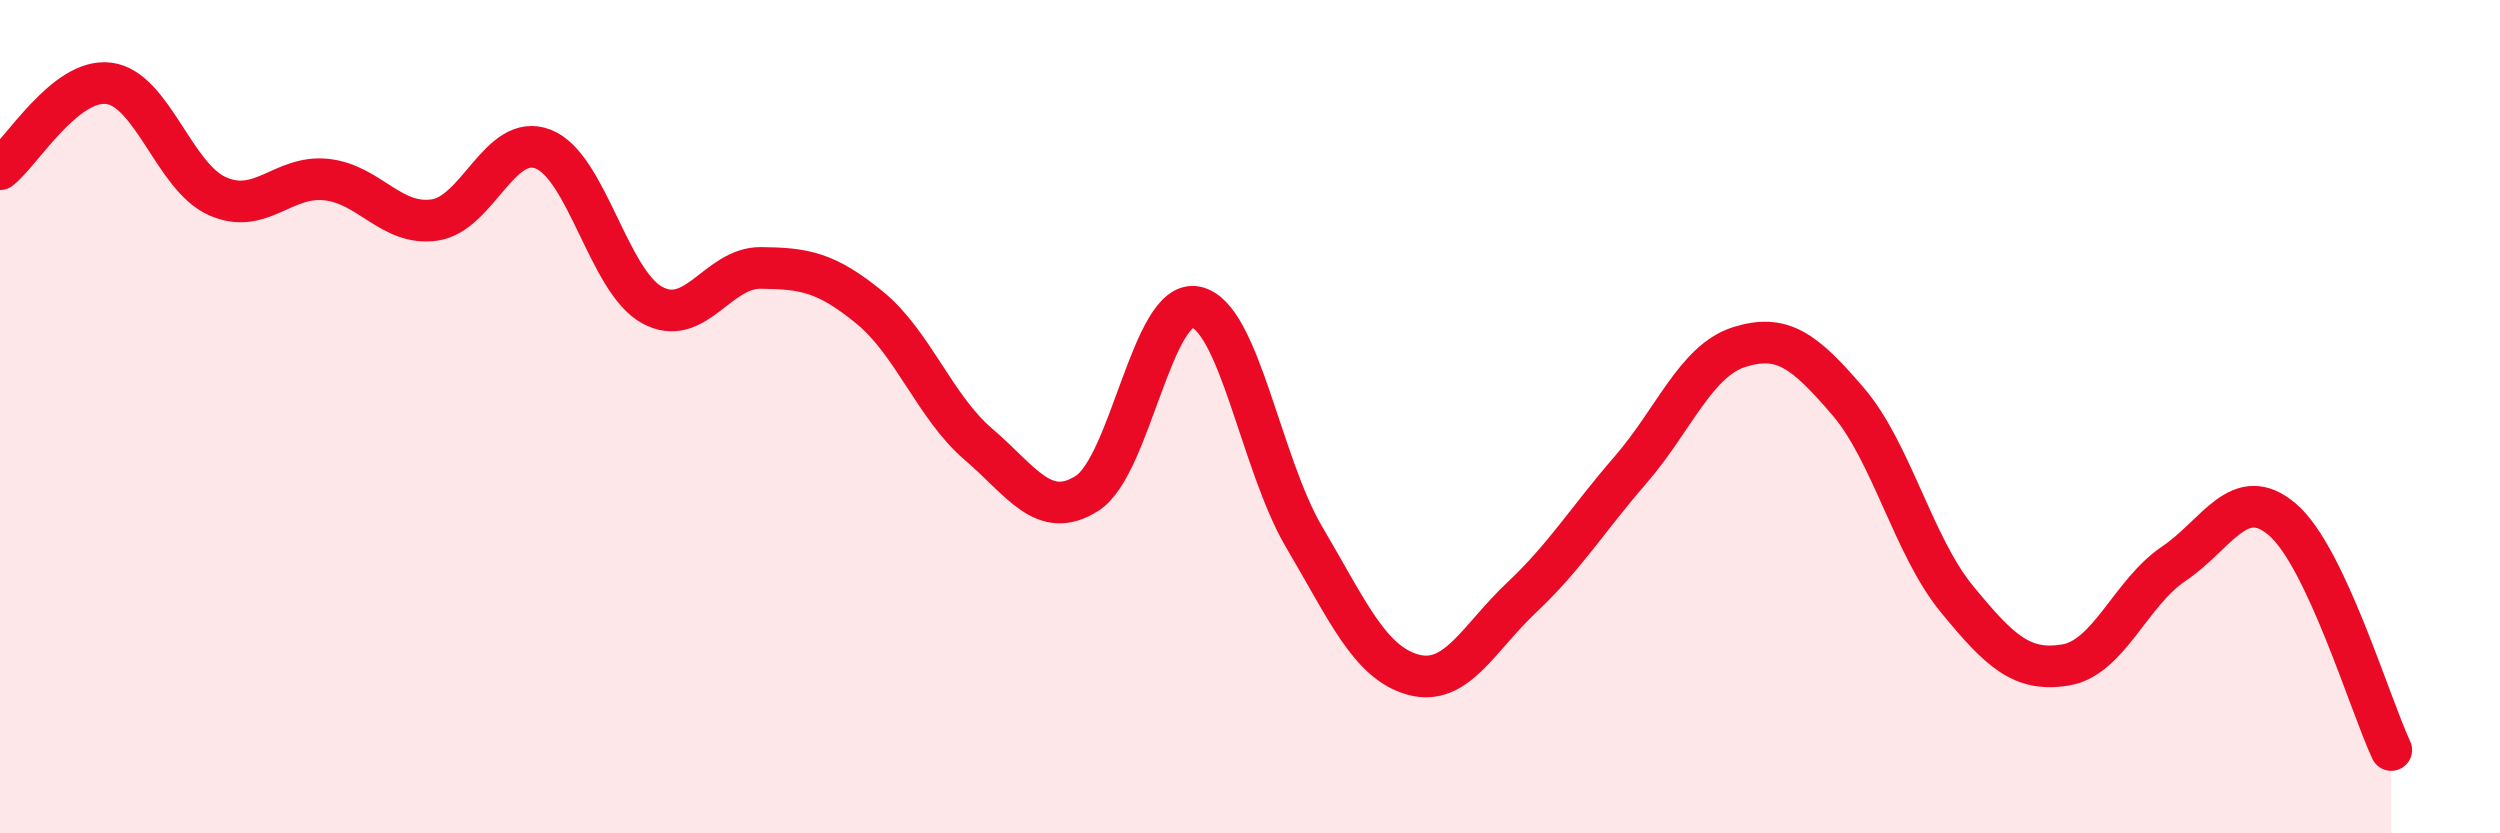 
    <svg width="60" height="20" viewBox="0 0 60 20" xmlns="http://www.w3.org/2000/svg">
      <path
        d="M 0,4.06 C 0.52,3.65 1.57,1.87 2.61,2 C 3.65,2.13 4.18,4.25 5.22,4.71 C 6.26,5.17 6.79,4.2 7.83,4.31 C 8.87,4.42 9.39,5.43 10.43,5.28 C 11.47,5.13 12,3.17 13.04,3.58 C 14.08,3.99 14.61,6.75 15.65,7.32 C 16.69,7.89 17.22,6.42 18.26,6.43 C 19.3,6.44 19.83,6.53 20.87,7.38 C 21.91,8.23 22.44,9.77 23.48,10.66 C 24.52,11.55 25.05,12.5 26.09,11.84 C 27.13,11.18 27.66,7.16 28.7,7.37 C 29.74,7.58 30.26,11.13 31.3,12.89 C 32.34,14.65 32.87,15.9 33.91,16.19 C 34.95,16.48 35.48,15.32 36.52,14.34 C 37.56,13.36 38.09,12.48 39.13,11.28 C 40.17,10.08 40.7,8.66 41.74,8.33 C 42.78,8 43.31,8.42 44.35,9.63 C 45.39,10.84 45.92,13.1 46.96,14.37 C 48,15.64 48.53,16.13 49.57,15.96 C 50.61,15.79 51.13,14.23 52.17,13.53 C 53.21,12.83 53.74,11.58 54.78,12.47 C 55.82,13.36 56.87,16.89 57.39,18L57.39 20L0 20Z"
        fill="#EB0A25"
        opacity="0.1"
        stroke-linecap="round"
        stroke-linejoin="round"
      />
      <path
        d="M 0,4.06 C 0.52,3.65 1.57,1.87 2.61,2 C 3.65,2.13 4.18,4.25 5.22,4.71 C 6.26,5.17 6.79,4.2 7.83,4.31 C 8.87,4.42 9.39,5.43 10.43,5.28 C 11.47,5.13 12,3.17 13.04,3.58 C 14.08,3.99 14.61,6.75 15.65,7.32 C 16.69,7.89 17.22,6.42 18.26,6.43 C 19.3,6.44 19.83,6.53 20.87,7.38 C 21.91,8.23 22.44,9.77 23.48,10.66 C 24.52,11.55 25.05,12.5 26.09,11.84 C 27.13,11.18 27.66,7.16 28.7,7.37 C 29.74,7.58 30.26,11.13 31.3,12.89 C 32.34,14.65 32.87,15.9 33.91,16.19 C 34.95,16.48 35.48,15.32 36.52,14.34 C 37.56,13.36 38.09,12.48 39.13,11.28 C 40.17,10.08 40.7,8.66 41.74,8.33 C 42.78,8 43.31,8.42 44.35,9.63 C 45.39,10.84 45.92,13.1 46.96,14.37 C 48,15.64 48.53,16.13 49.57,15.96 C 50.61,15.79 51.13,14.23 52.17,13.53 C 53.21,12.83 53.74,11.58 54.78,12.47 C 55.82,13.36 56.87,16.89 57.39,18"
        stroke="#EB0A25"
        stroke-width="1"
        fill="none"
        stroke-linecap="round"
        stroke-linejoin="round"
      />
    </svg>
  